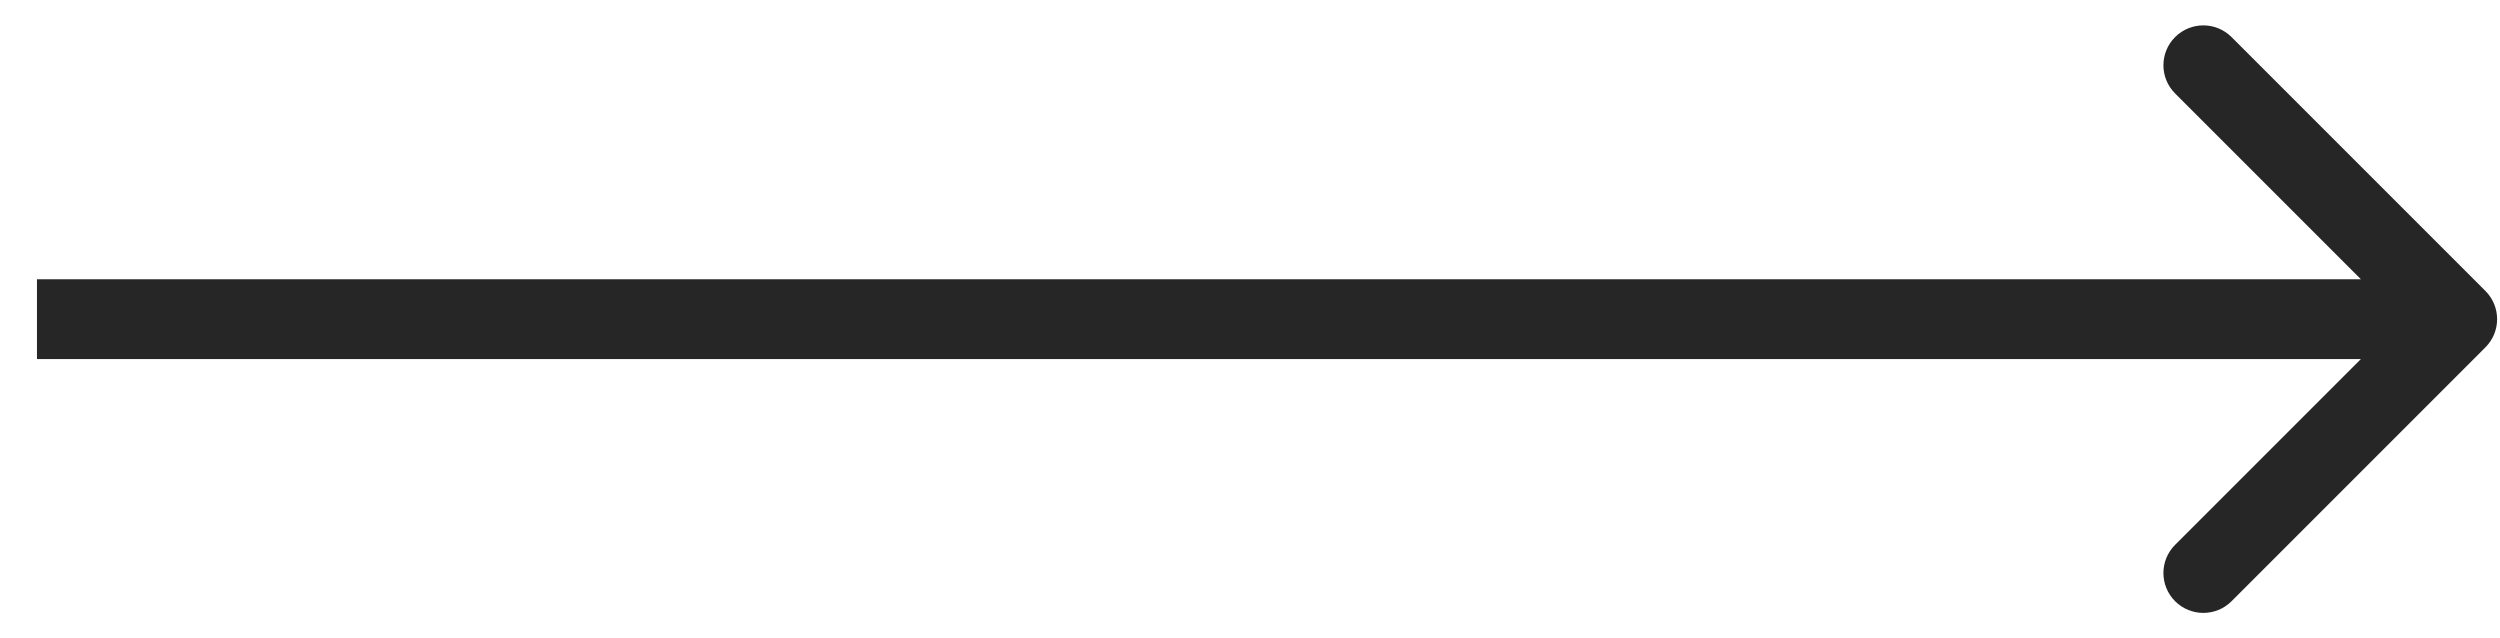 <?xml version="1.0" encoding="UTF-8"?> <svg xmlns="http://www.w3.org/2000/svg" width="47" height="12" viewBox="0 0 47 12" fill="none"> <path d="M46.726 6.53C47.019 6.237 47.019 5.763 46.726 5.47L41.953 0.697C41.66 0.404 41.185 0.404 40.892 0.697C40.599 0.99 40.599 1.464 40.892 1.757L45.135 6L40.892 10.243C40.599 10.536 40.599 11.01 40.892 11.303C41.185 11.596 41.66 11.596 41.953 11.303L46.726 6.53ZM0.695 6.75H46.195V5.25H0.695V6.75Z" fill="#262626"></path> </svg> 